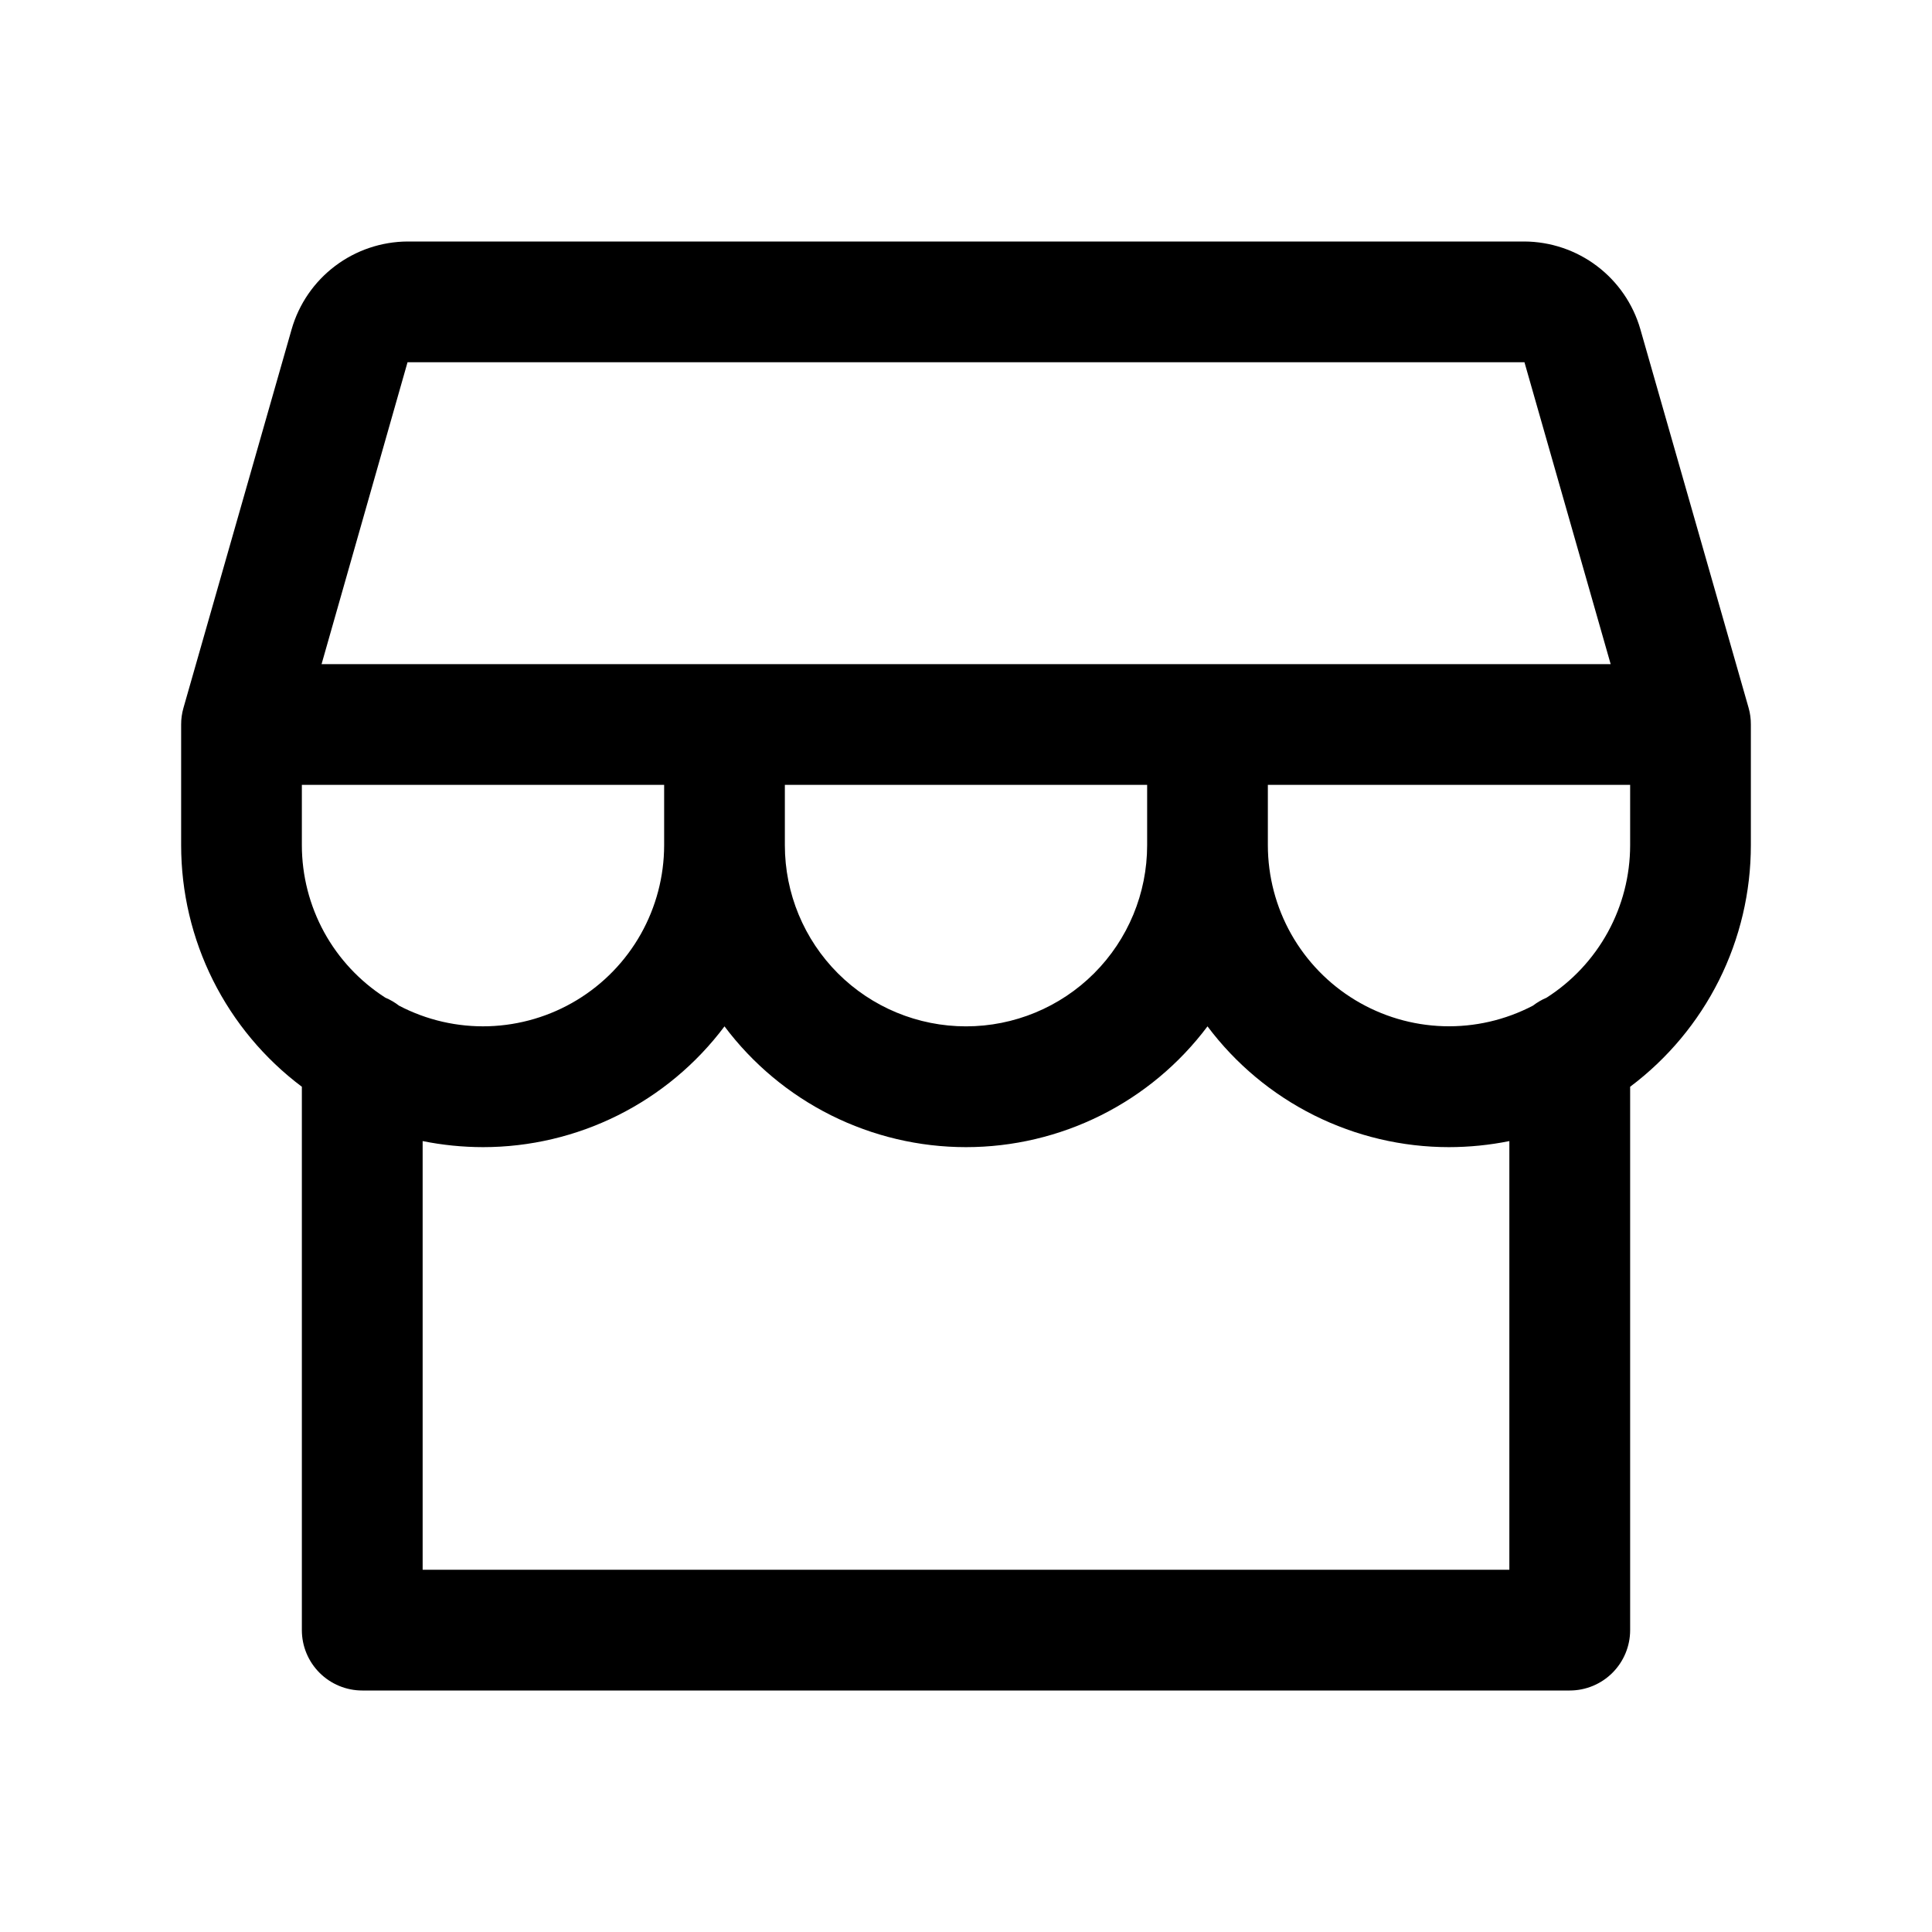 <svg width="50" height="50" viewBox="0 0 50 50" fill="none" xmlns="http://www.w3.org/2000/svg">
<g id="Component 2">
<path id="Vector" d="M45.312 18.75C45.313 18.605 45.294 18.46 45.254 18.32L42.451 8.516C42.263 7.865 41.869 7.293 41.329 6.885C40.788 6.476 40.13 6.254 39.453 6.25H10.547C9.87 6.254 9.212 6.476 8.671 6.885C8.131 7.293 7.737 7.865 7.549 8.516L4.748 18.32C4.708 18.46 4.687 18.605 4.688 18.75V21.875C4.688 23.088 4.97 24.284 5.512 25.369C6.055 26.454 6.842 27.397 7.812 28.125V42.188C7.812 42.602 7.977 42.999 8.27 43.292C8.563 43.585 8.961 43.75 9.375 43.75H40.625C41.039 43.75 41.437 43.585 41.73 43.292C42.023 42.999 42.188 42.602 42.188 42.188V28.125C43.158 27.397 43.945 26.454 44.488 25.369C45.03 24.284 45.312 23.088 45.312 21.875V18.75ZM10.547 9.375H39.453L41.684 17.188H8.322L10.547 9.375ZM20.312 20.312H29.688V21.875C29.688 23.118 29.194 24.311 28.315 25.19C27.436 26.069 26.243 26.562 25 26.562C23.757 26.562 22.564 26.069 21.685 25.19C20.806 24.311 20.312 23.118 20.312 21.875V20.312ZM17.188 20.312V21.875C17.187 22.681 16.979 23.473 16.583 24.176C16.187 24.878 15.617 25.466 14.928 25.883C14.238 26.301 13.452 26.533 12.647 26.559C11.841 26.584 11.042 26.401 10.328 26.027C10.219 25.943 10.1 25.873 9.973 25.82C9.311 25.396 8.766 24.813 8.388 24.124C8.011 23.434 7.813 22.661 7.812 21.875V20.312H17.188ZM39.062 40.625H10.938V29.531C11.452 29.635 11.975 29.687 12.5 29.688C13.713 29.688 14.909 29.405 15.994 28.863C17.079 28.32 18.022 27.533 18.75 26.562C19.478 27.533 20.421 28.32 21.506 28.863C22.591 29.405 23.787 29.688 25 29.688C26.213 29.688 27.409 29.405 28.494 28.863C29.579 28.32 30.522 27.533 31.25 26.562C31.978 27.533 32.921 28.32 34.006 28.863C35.091 29.405 36.287 29.688 37.5 29.688C38.025 29.687 38.548 29.635 39.062 29.531V40.625ZM40.025 25.82C39.9 25.873 39.782 25.942 39.674 26.025C38.96 26.399 38.161 26.583 37.355 26.558C36.549 26.533 35.764 26.3 35.074 25.883C34.384 25.466 33.814 24.878 33.417 24.176C33.021 23.474 32.813 22.681 32.812 21.875V20.312H42.188V21.875C42.187 22.661 41.989 23.435 41.611 24.124C41.233 24.813 40.688 25.397 40.025 25.82Z" fill="black"/>
</g>
</svg>
